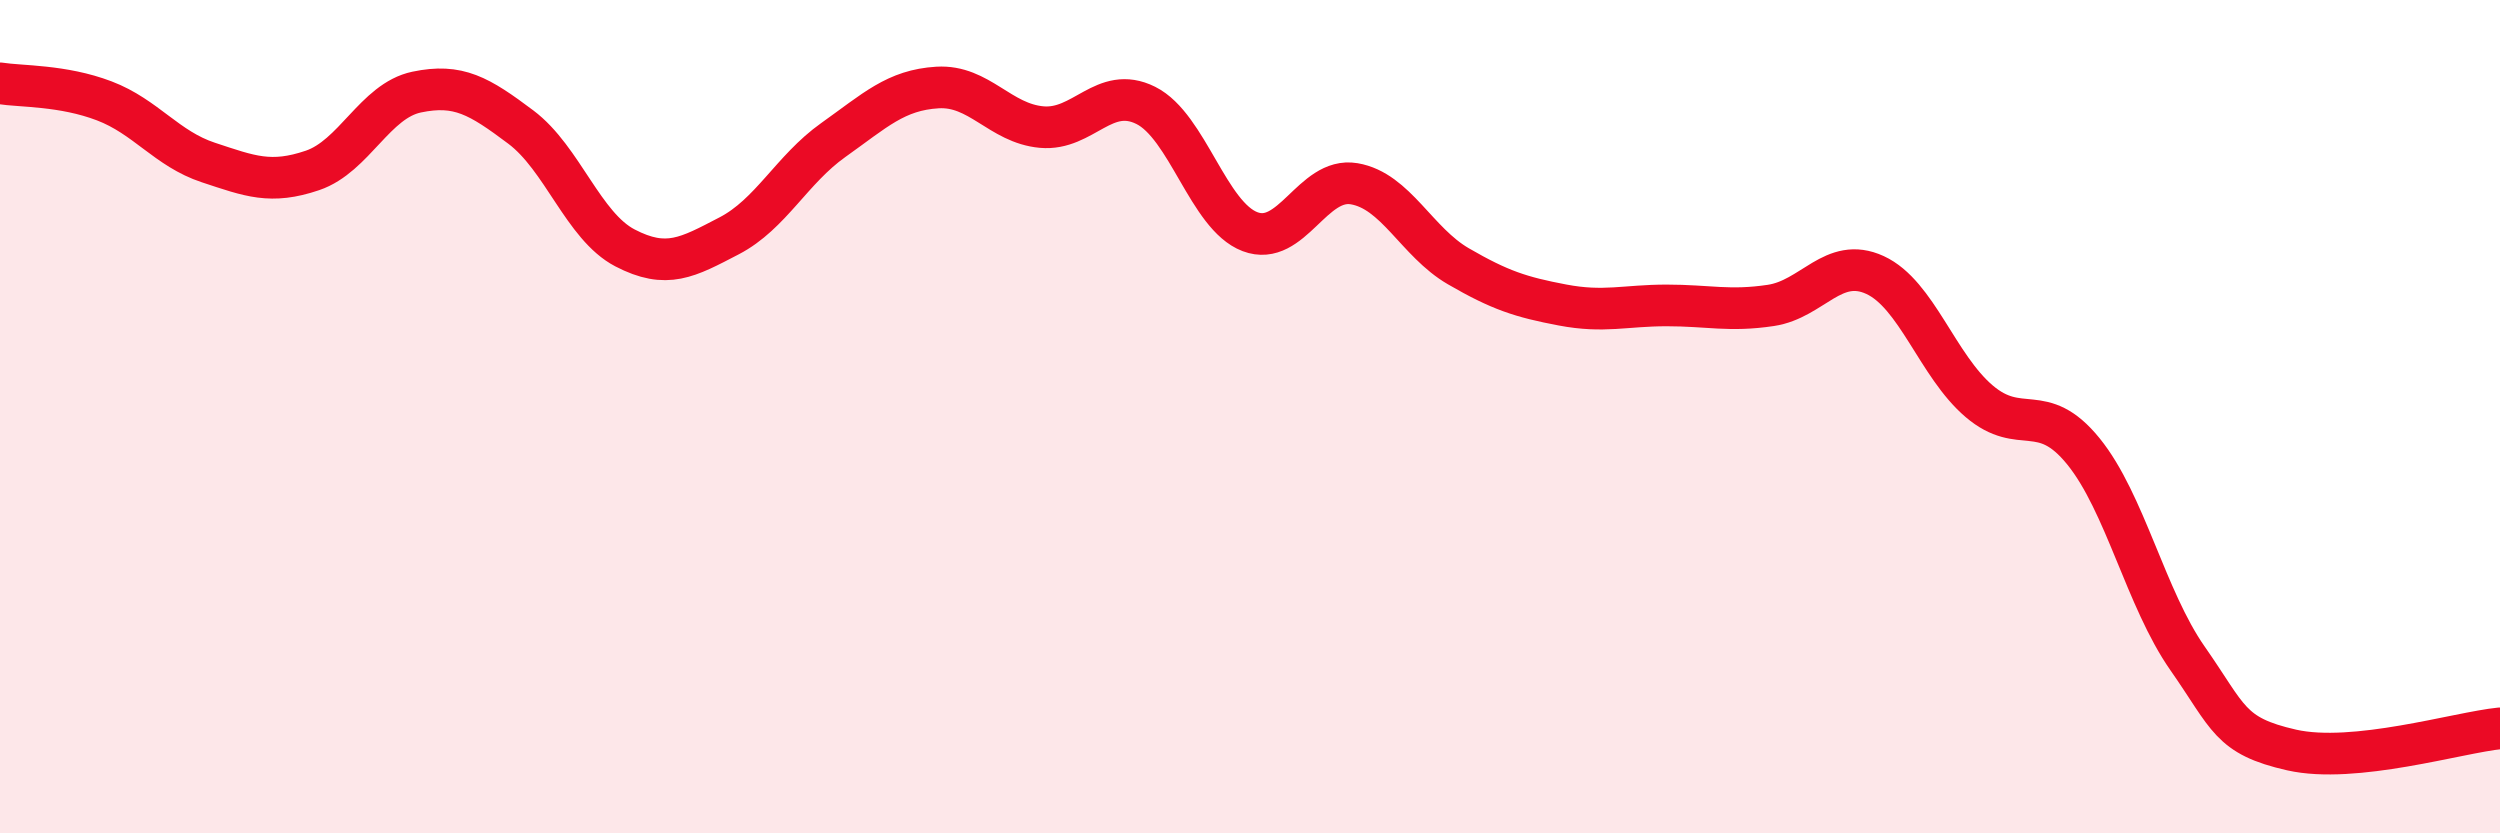 
    <svg width="60" height="20" viewBox="0 0 60 20" xmlns="http://www.w3.org/2000/svg">
      <path
        d="M 0,2 C 0.5,2.08 1.5,2.04 2.5,2.42 C 3.5,2.8 4,3.57 5,3.9 C 6,4.23 6.5,4.43 7.5,4.09 C 8.5,3.75 9,2.42 10,2.21 C 11,2 11.5,2.3 12.5,3.05 C 13.5,3.8 14,5.43 15,5.95 C 16,6.47 16.5,6.18 17.5,5.66 C 18.5,5.14 19,4.07 20,3.36 C 21,2.65 21.5,2.16 22.5,2.1 C 23.5,2.04 24,2.96 25,3.05 C 26,3.14 26.5,2.03 27.5,2.53 C 28.5,3.03 29,5.18 30,5.56 C 31,5.94 31.5,4.24 32.5,4.41 C 33.5,4.58 34,5.81 35,6.39 C 36,6.97 36.5,7.13 37.5,7.32 C 38.5,7.51 39,7.33 40,7.33 C 41,7.33 41.5,7.48 42.5,7.33 C 43.5,7.18 44,6.14 45,6.6 C 46,7.06 46.5,8.78 47.5,9.63 C 48.5,10.48 49,9.6 50,10.83 C 51,12.06 51.5,14.37 52.5,15.8 C 53.5,17.23 53.5,17.66 55,18 C 56.5,18.34 59,17.58 60,17.48L60 20L0 20Z"
        fill="#EB0A25"
        opacity="0.1"
        stroke-linecap="round"
        stroke-linejoin="round"
      />
      <path
        d="M 0,2 C 0.5,2.08 1.5,2.04 2.5,2.42 C 3.5,2.8 4,3.57 5,3.9 C 6,4.23 6.5,4.43 7.5,4.09 C 8.5,3.75 9,2.42 10,2.21 C 11,2 11.5,2.3 12.5,3.05 C 13.5,3.8 14,5.43 15,5.95 C 16,6.47 16.5,6.18 17.5,5.66 C 18.5,5.14 19,4.07 20,3.36 C 21,2.65 21.5,2.16 22.5,2.1 C 23.5,2.04 24,2.96 25,3.05 C 26,3.14 26.5,2.03 27.5,2.53 C 28.5,3.03 29,5.18 30,5.56 C 31,5.94 31.5,4.24 32.5,4.41 C 33.5,4.58 34,5.81 35,6.39 C 36,6.97 36.5,7.13 37.5,7.32 C 38.5,7.51 39,7.33 40,7.33 C 41,7.33 41.5,7.48 42.5,7.33 C 43.5,7.18 44,6.14 45,6.6 C 46,7.06 46.5,8.78 47.5,9.63 C 48.5,10.48 49,9.6 50,10.83 C 51,12.06 51.5,14.37 52.5,15.8 C 53.5,17.23 53.5,17.66 55,18 C 56.5,18.34 59,17.58 60,17.48"
        stroke="#EB0A25"
        stroke-width="1"
        fill="none"
        stroke-linecap="round"
        stroke-linejoin="round"
      />
    </svg>
  